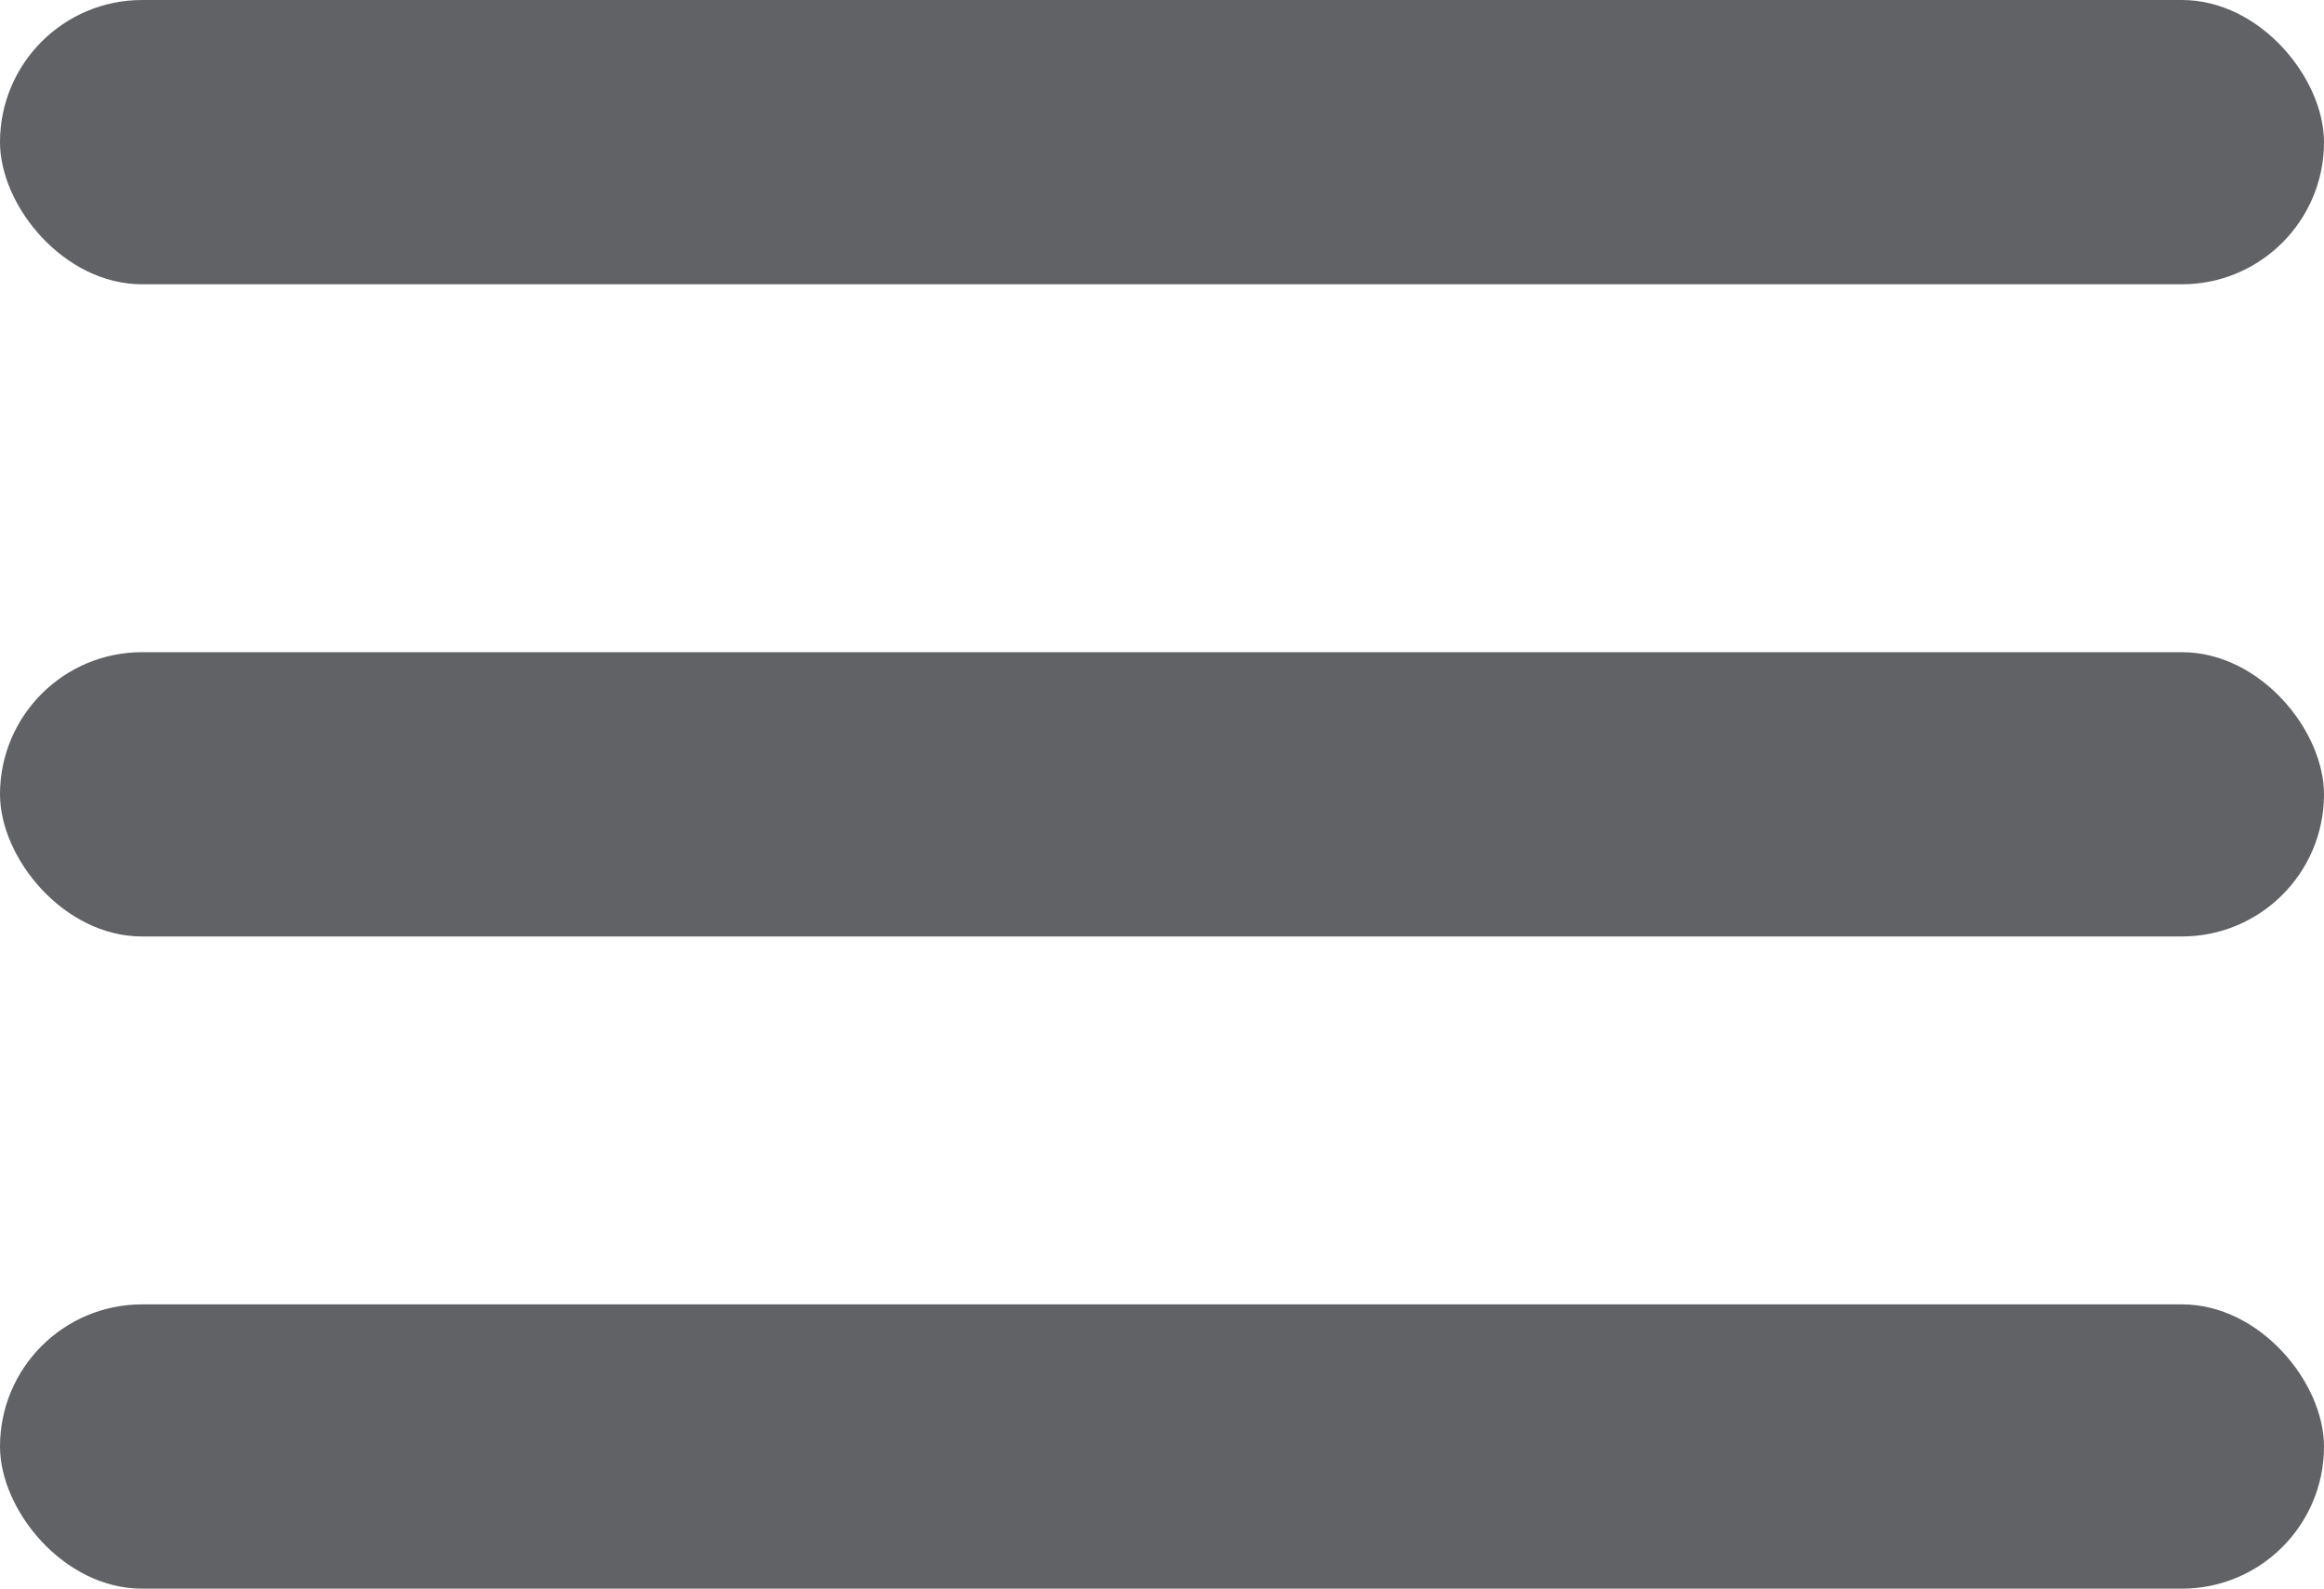 <?xml version="1.0" encoding="UTF-8"?>
<svg width="139px" height="95px" viewBox="0 0 139 95" version="1.1" xmlns="http://www.w3.org/2000/svg" xmlns:xlink="http://www.w3.org/1999/xlink">
    <!-- Generator: Sketch 54 (76480) - https://sketchapp.com -->
    <title>List</title>
    <desc>Created with Sketch.</desc>
    <g id="Page-1" stroke="none" stroke-width="1" fill="none" fill-rule="evenodd">
        <g id="List" fill="#606265" fill-rule="nonzero">
            <rect id="Rectangle" x="0" y="0" width="139" height="17" rx="8.5"></rect>
            <rect id="Rectangle-Copy" x="0" y="39" width="139" height="17" rx="8.5"></rect>
            <rect id="Rectangle-Copy-2" x="0" y="78" width="139" height="17" rx="8.5"></rect>
        </g>
    </g>
</svg>